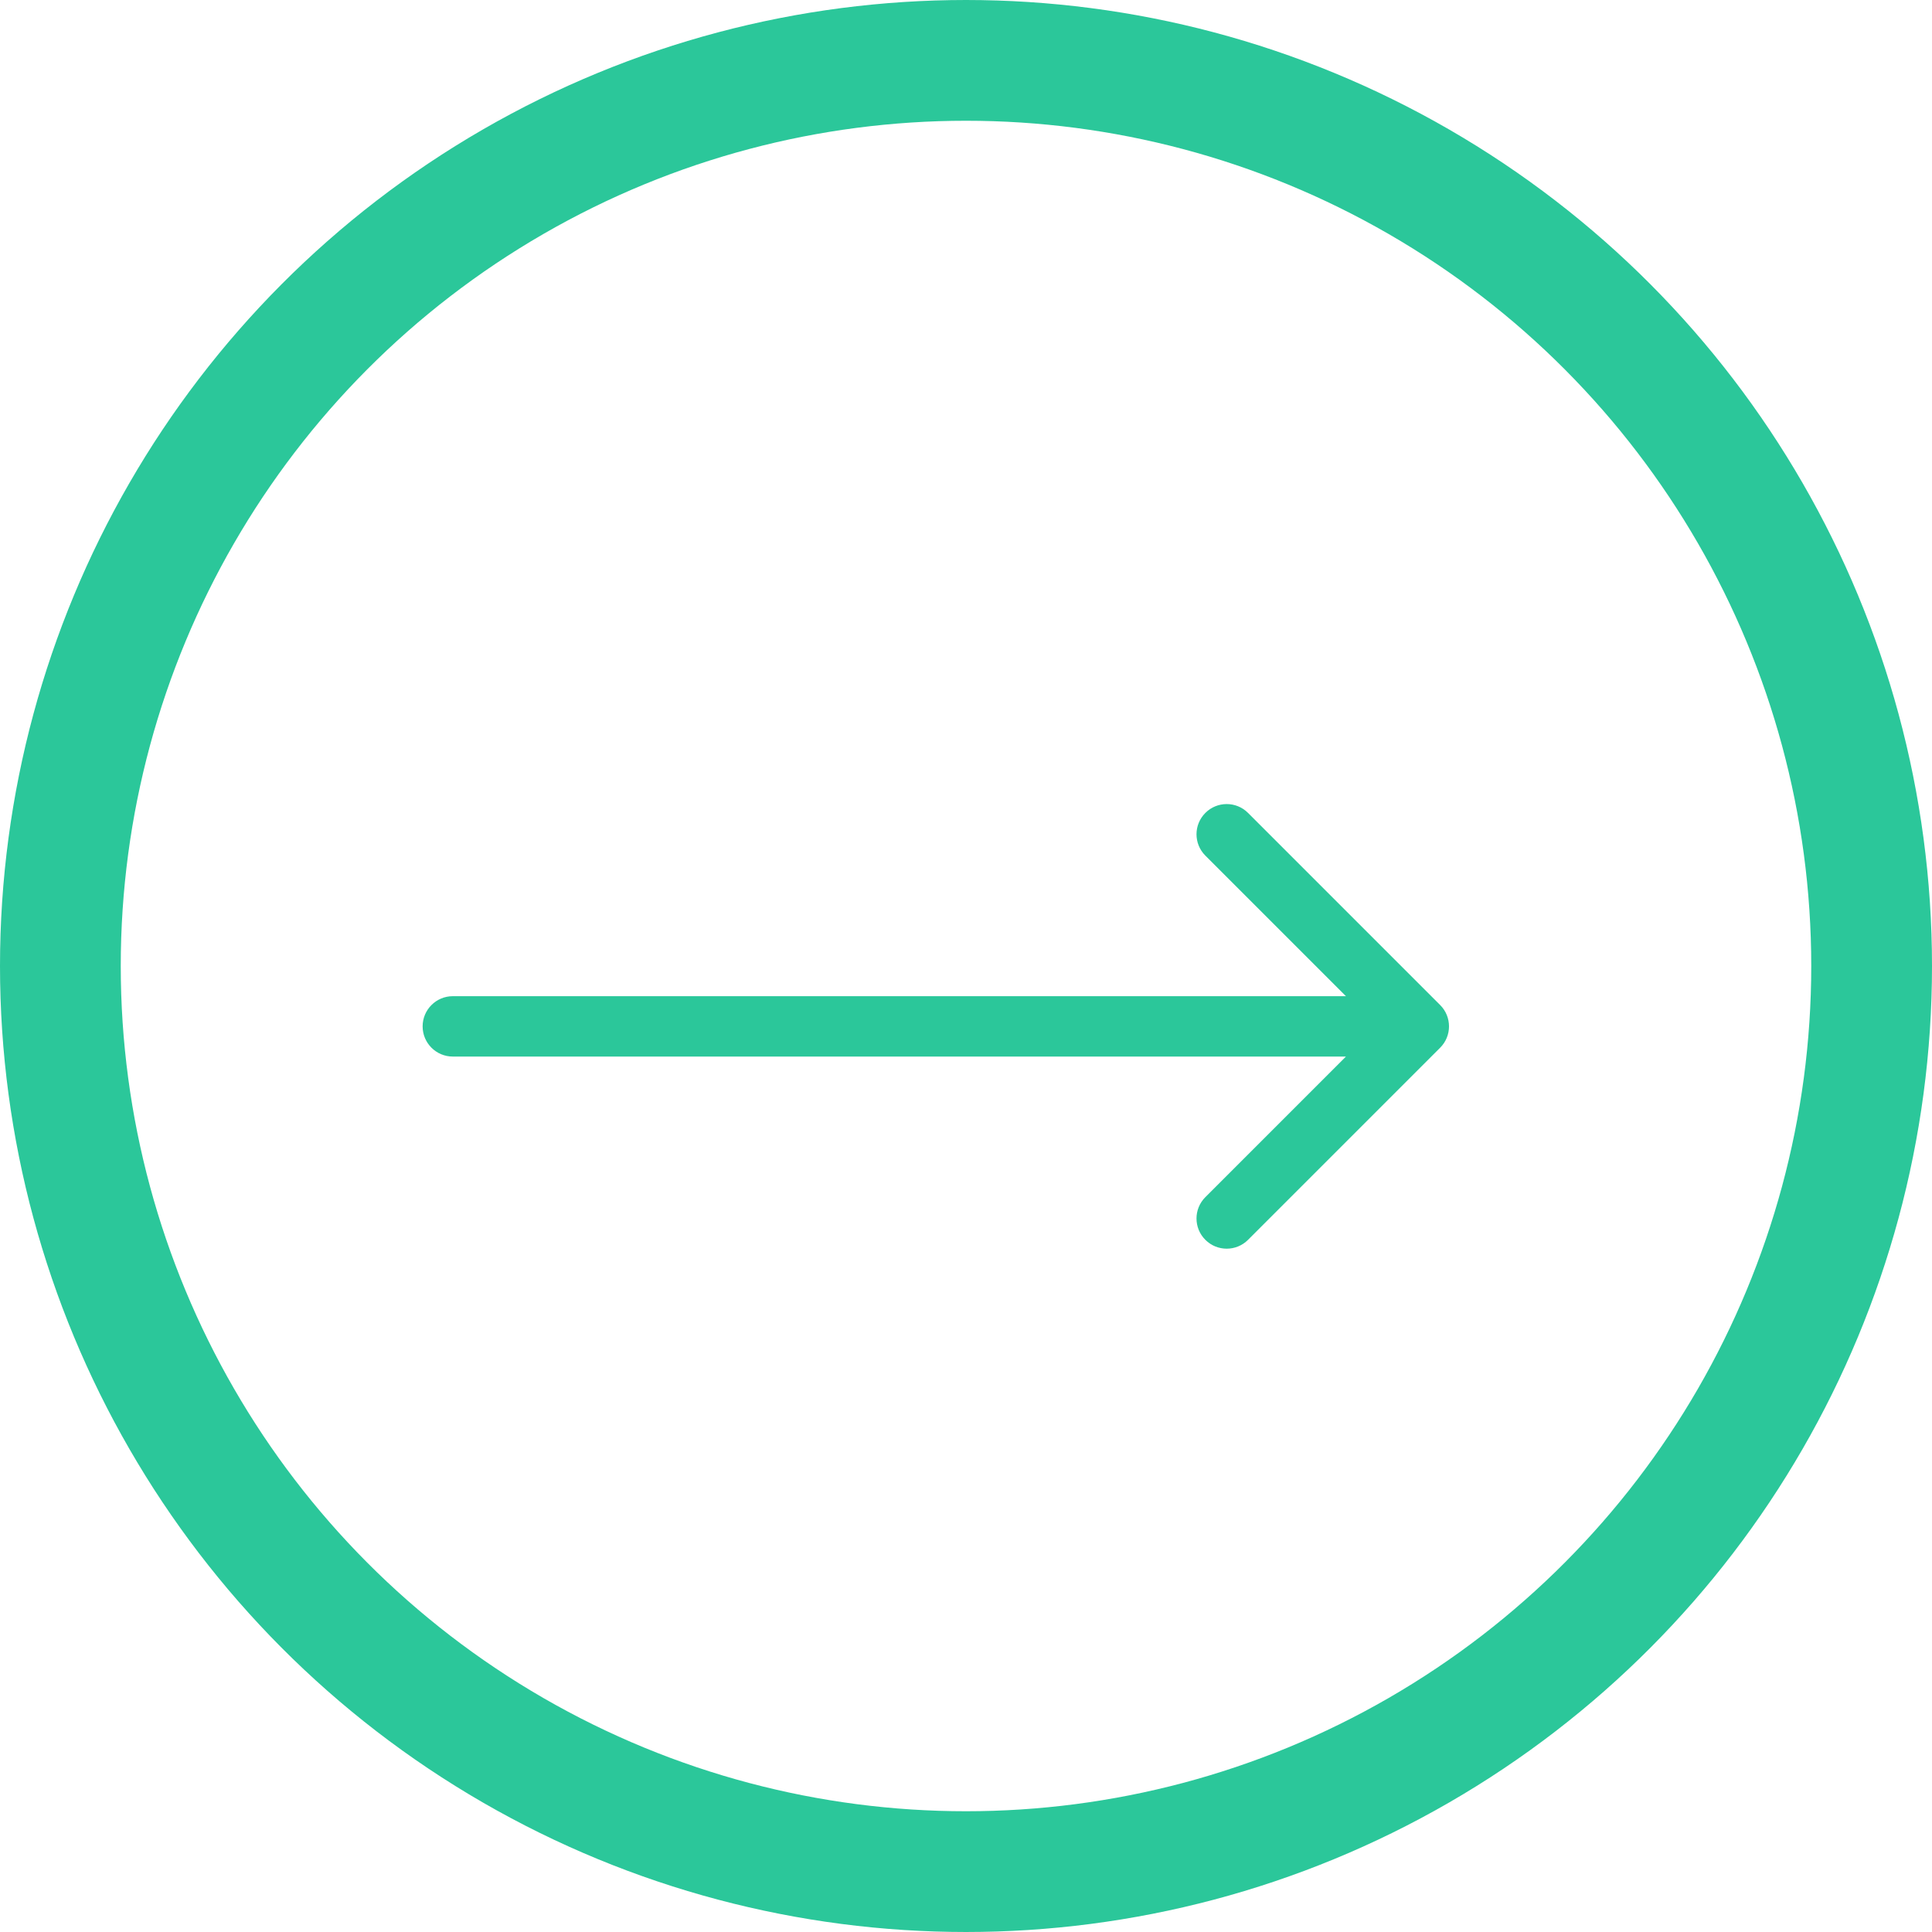 <svg width="64" height="64" viewBox="0 0 64 64" fill="none" xmlns="http://www.w3.org/2000/svg">
<circle cx="32" cy="32" r="30" stroke="#2BC79A" stroke-width="4"/>
<path d="M15 33C14.448 33 14 33.448 14 34C14 34.552 14.448 35 15 35L15 33ZM47.707 34.707C48.098 34.317 48.098 33.683 47.707 33.293L41.343 26.929C40.953 26.538 40.319 26.538 39.929 26.929C39.538 27.32 39.538 27.953 39.929 28.343L45.586 34L39.929 39.657C39.538 40.047 39.538 40.681 39.929 41.071C40.319 41.462 40.953 41.462 41.343 41.071L47.707 34.707ZM15 35L47 35L47 33L15 33L15 35Z" fill="#2BC79A"/>
</svg>
